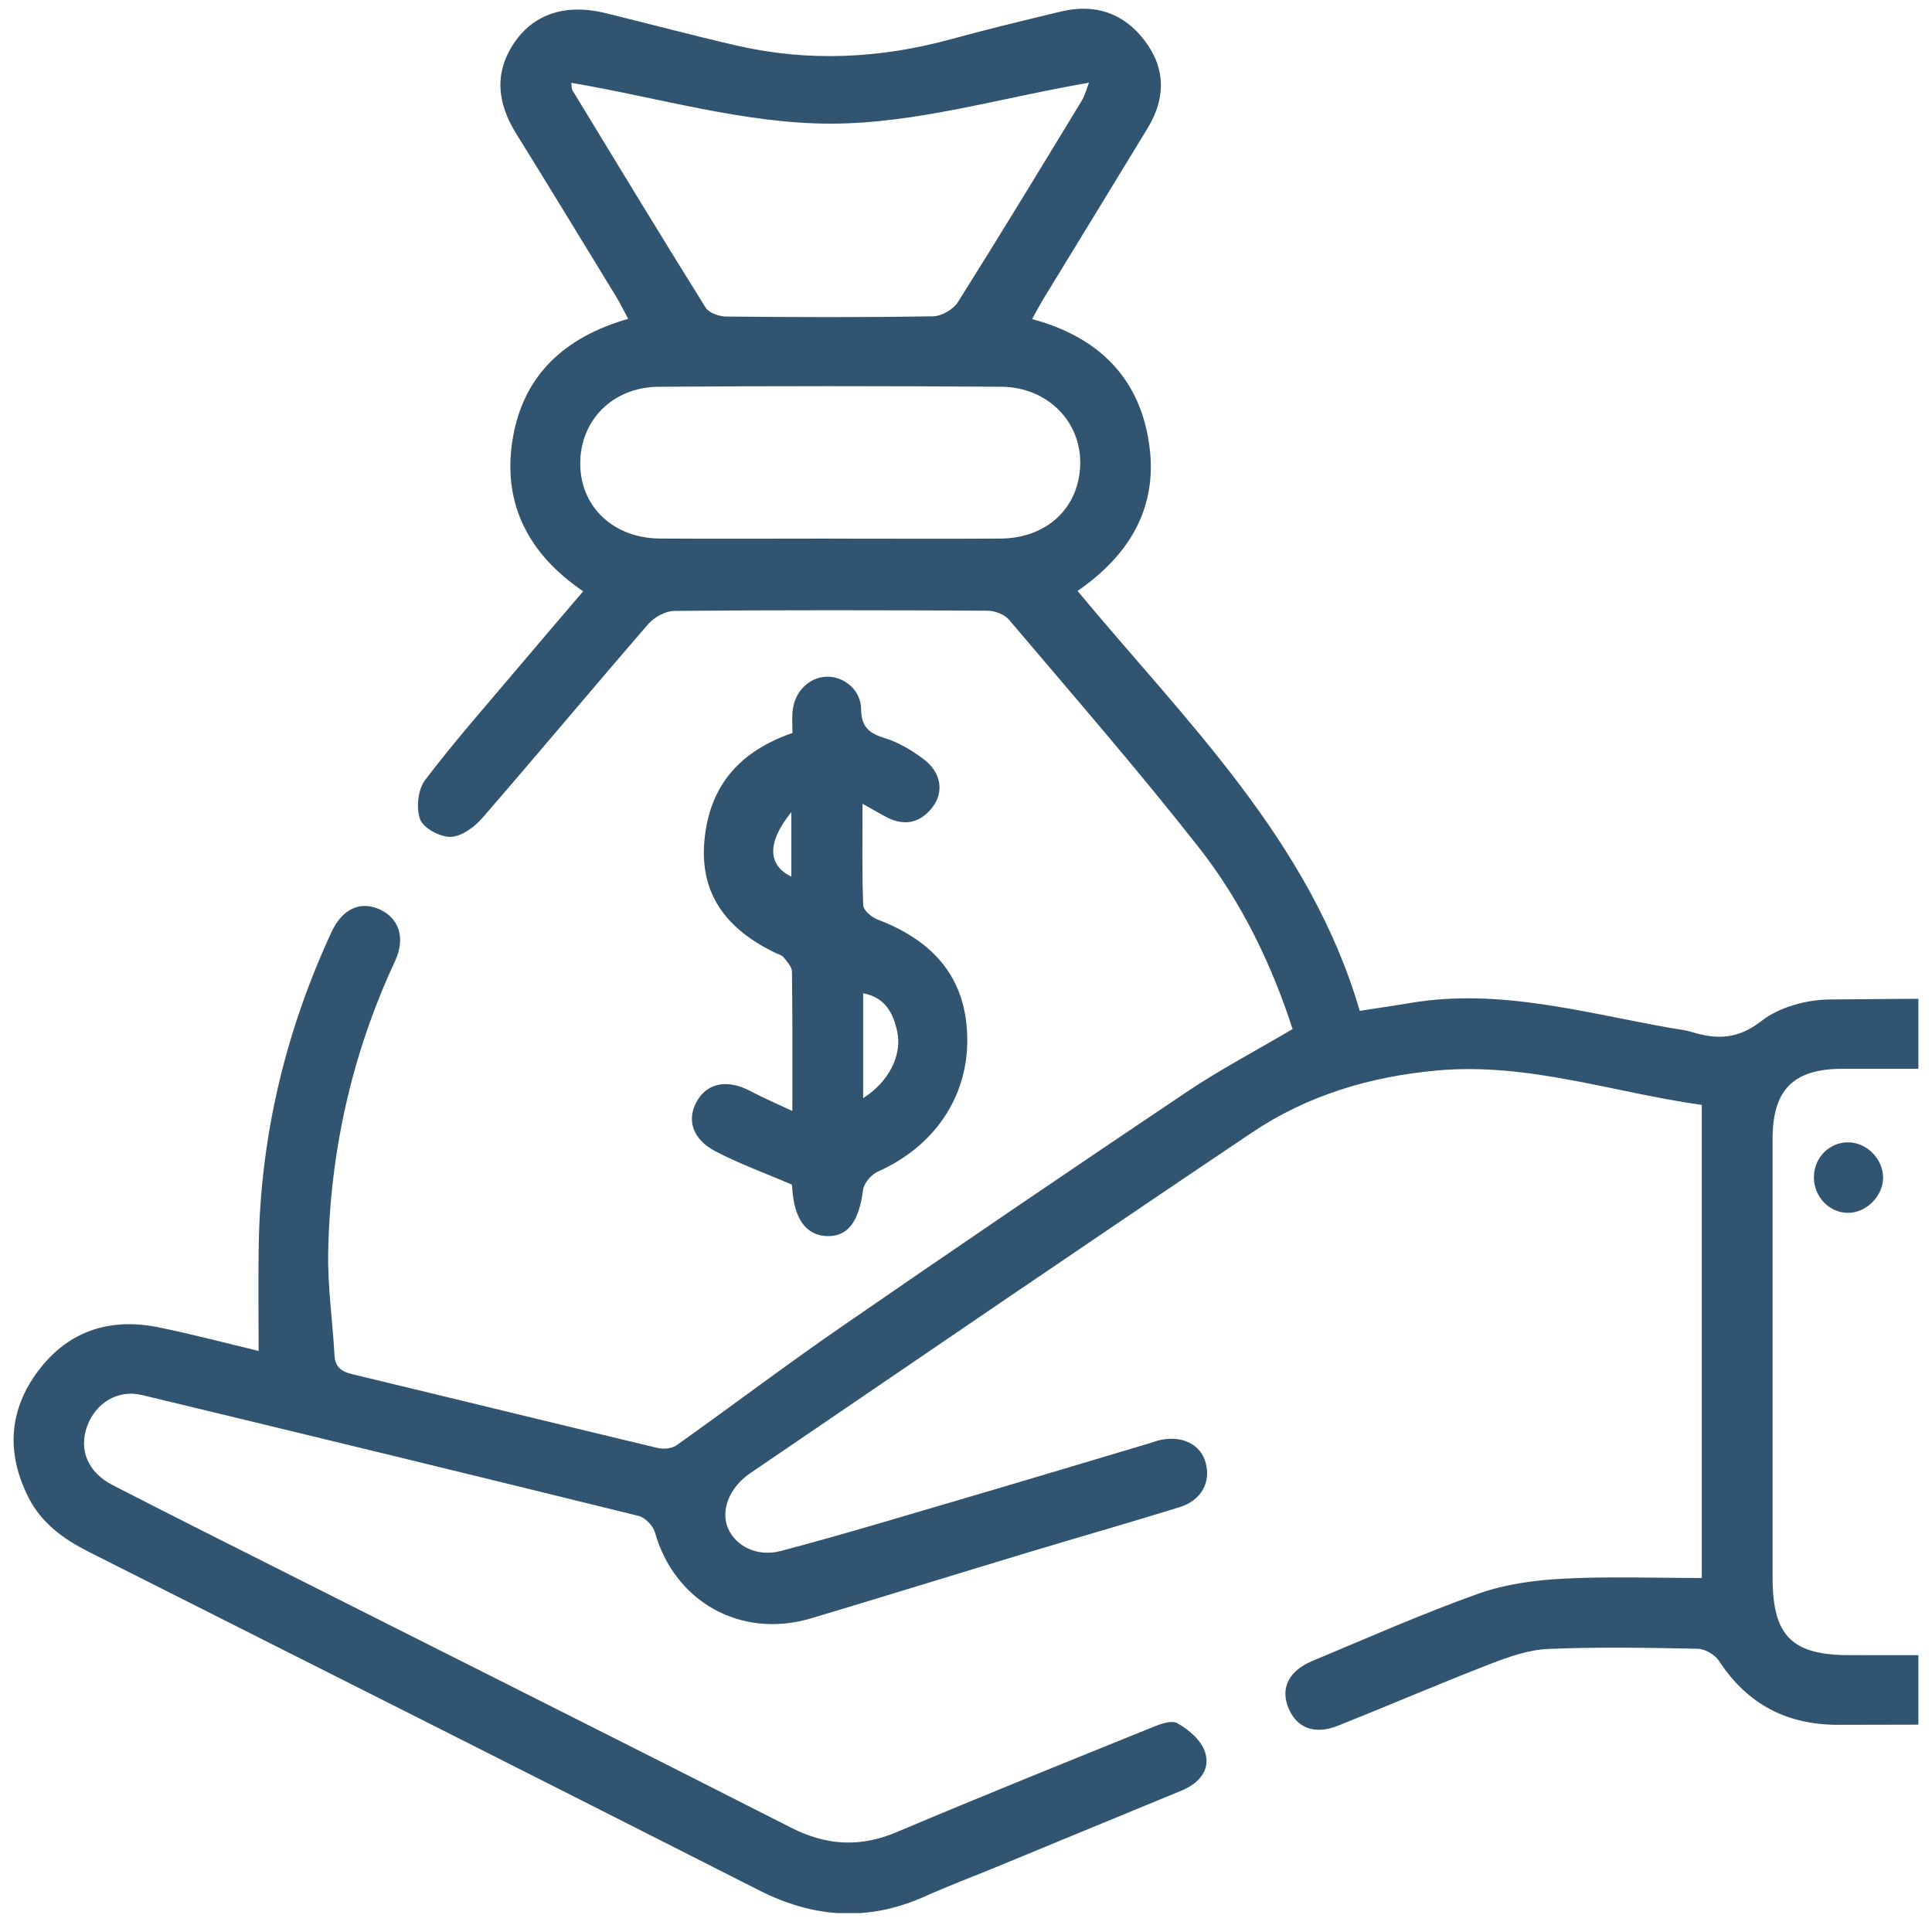 <svg width="71" height="71" viewBox="0 0 71 71" fill="none" xmlns="http://www.w3.org/2000/svg">
    <g clip-path="url(#clip0_12003_1841)">
        <path d="M87.113 62.543C86.699 63.214 86.094 63.395 85.323 63.393C79.404 63.37 73.488 63.37 67.569 63.386C65.662 63.39 64.214 62.631 63.17 61.034C63.021 60.806 62.657 60.598 62.391 60.591C60.559 60.553 58.726 60.521 56.896 60.598C56.187 60.627 55.464 60.88 54.791 61.14C52.904 61.87 51.045 62.672 49.168 63.42C48.303 63.763 47.652 63.503 47.347 62.762C47.051 62.039 47.356 61.405 48.23 61.039C50.252 60.194 52.261 59.306 54.321 58.569C55.304 58.219 56.39 58.07 57.441 58.016C59.12 57.928 60.805 57.991 62.54 57.991V40.605C59.305 40.155 56.169 39.039 52.819 39.339C50.358 39.561 48.054 40.248 46.014 41.617C39.844 45.762 33.711 49.957 27.568 54.141C26.791 54.672 26.475 55.52 26.757 56.17C27.035 56.809 27.81 57.232 28.698 56.997C31.004 56.389 33.288 55.693 35.577 55.023C37.786 54.374 39.991 53.71 42.198 53.053C42.359 53.005 42.517 52.942 42.682 52.91C43.477 52.759 44.125 53.095 44.306 53.748C44.507 54.469 44.153 55.138 43.353 55.386C41.53 55.953 39.693 56.475 37.865 57.026C35.177 57.837 32.495 58.669 29.807 59.473C27.234 60.241 24.791 58.87 24.069 56.315C23.999 56.071 23.709 55.768 23.468 55.709C17.388 54.209 11.302 52.732 5.214 51.266C4.339 51.055 3.519 51.55 3.205 52.406C2.887 53.276 3.219 54.103 4.145 54.58C6.472 55.775 8.81 56.947 11.149 58.124C17.124 61.136 23.106 64.131 29.07 67.165C30.369 67.825 31.603 67.9 32.952 67.33C36.031 66.027 39.133 64.778 42.232 63.524C42.56 63.39 43.023 63.194 43.26 63.325C43.68 63.553 44.146 63.955 44.284 64.384C44.5 65.058 44.053 65.543 43.405 65.81C41.118 66.75 38.834 67.696 36.55 68.638C35.694 68.991 34.825 69.316 33.98 69.696C31.908 70.622 29.909 70.491 27.896 69.468C19.697 65.306 11.485 61.172 3.273 57.035C2.345 56.568 1.534 55.985 1.052 55.041C0.221 53.409 0.316 51.812 1.421 50.357C2.532 48.891 4.071 48.414 5.851 48.783C7.107 49.042 8.349 49.37 9.504 49.646C9.504 48.329 9.486 47.039 9.508 45.751C9.576 41.73 10.493 37.903 12.181 34.256C12.574 33.407 13.227 33.104 13.927 33.409C14.662 33.728 14.917 34.462 14.515 35.325C12.938 38.716 12.133 42.288 12.061 46.013C12.036 47.274 12.224 48.539 12.292 49.802C12.316 50.251 12.556 50.407 12.951 50.502C16.692 51.401 20.427 52.318 24.17 53.213C24.385 53.265 24.694 53.233 24.866 53.111C26.881 51.681 28.851 50.188 30.884 48.785C35.102 45.875 39.338 42.995 43.594 40.139C44.826 39.312 46.147 38.617 47.503 37.817C46.742 35.474 45.641 33.161 44.06 31.148C41.817 28.29 39.429 25.547 37.081 22.775C36.914 22.579 36.557 22.443 36.288 22.443C32.455 22.423 28.623 22.416 24.789 22.45C24.459 22.452 24.041 22.68 23.82 22.938C21.771 25.301 19.772 27.705 17.72 30.066C17.433 30.398 16.959 30.743 16.564 30.755C16.177 30.766 15.565 30.438 15.441 30.113C15.285 29.702 15.357 29.015 15.622 28.667C16.692 27.255 17.872 25.922 19.015 24.567C19.794 23.643 20.583 22.726 21.432 21.729C19.451 20.387 18.461 18.546 18.832 16.183C19.207 13.797 20.743 12.388 23.086 11.717C22.928 11.428 22.797 11.156 22.641 10.899C21.423 8.906 20.212 6.909 18.979 4.926C18.274 3.794 18.138 2.669 18.924 1.535C19.643 0.5 20.815 0.132 22.225 0.475C23.834 0.868 25.435 1.297 27.051 1.67C29.71 2.285 32.351 2.154 34.978 1.433C36.304 1.069 37.644 0.748 38.981 0.425C40.224 0.125 41.281 0.466 42.058 1.483C42.847 2.513 42.84 3.615 42.173 4.713C40.902 6.805 39.621 8.893 38.346 10.982C38.204 11.217 38.075 11.461 37.929 11.726C40.364 12.381 41.884 13.879 42.232 16.33C42.558 18.614 41.548 20.367 39.6 21.718C43.574 26.503 48.14 30.89 49.97 37.148C50.641 37.044 51.242 36.958 51.84 36.857C55.096 36.31 58.211 37.216 61.361 37.772C61.636 37.821 61.921 37.848 62.187 37.93C63.107 38.208 63.87 38.194 64.734 37.519C65.384 37.008 66.392 36.739 67.243 36.73C73.359 36.667 79.475 36.703 85.59 36.685C86.295 36.685 86.754 36.994 87.129 37.528V38.542C86.622 39.156 85.963 39.29 85.192 39.287C79.364 39.267 73.537 39.272 67.709 39.278C65.904 39.278 65.142 40.053 65.142 41.849C65.142 47.226 65.142 52.603 65.142 57.982C65.142 60.112 65.845 60.824 67.96 60.826C73.732 60.826 79.502 60.837 85.274 60.815C86.022 60.813 86.643 60.962 87.129 61.542V62.557L87.113 62.543ZM20.996 3.044C21.012 3.164 21.001 3.258 21.039 3.322C22.661 5.987 24.279 8.658 25.93 11.303C26.052 11.5 26.429 11.631 26.689 11.633C29.222 11.658 31.756 11.667 34.291 11.624C34.603 11.62 35.032 11.371 35.2 11.107C36.742 8.658 38.245 6.182 39.749 3.708C39.878 3.496 39.939 3.243 40.02 3.039C36.783 3.593 33.65 4.546 30.516 4.544C27.36 4.544 24.206 3.588 20.998 3.044H20.996ZM30.505 19.795C32.588 19.795 34.673 19.805 36.756 19.793C38.466 19.782 39.65 18.677 39.697 17.08C39.745 15.505 38.5 14.224 36.797 14.213C32.602 14.184 28.406 14.184 24.211 14.213C22.498 14.224 21.299 15.469 21.324 17.082C21.349 18.648 22.559 19.78 24.256 19.791C26.339 19.805 28.424 19.793 30.507 19.793L30.505 19.795Z" fill="#315470"/>
        <path d="M29.118 40.833C29.118 39.014 29.127 37.36 29.104 35.707C29.102 35.528 28.924 35.341 28.797 35.18C28.734 35.099 28.605 35.07 28.503 35.022C26.748 34.177 25.684 32.896 25.892 30.836C26.091 28.864 27.186 27.605 29.122 26.937C29.122 26.69 29.102 26.413 29.127 26.139C29.192 25.427 29.723 24.894 30.369 24.869C31.009 24.845 31.639 25.351 31.646 26.065C31.653 26.742 31.964 26.957 32.543 27.135C33.04 27.289 33.516 27.581 33.939 27.895C34.585 28.376 34.705 29.103 34.264 29.67C33.803 30.264 33.209 30.37 32.543 30.011C32.306 29.883 32.071 29.747 31.698 29.537C31.698 30.872 31.675 32.072 31.723 33.267C31.729 33.452 32.028 33.705 32.242 33.789C34.276 34.561 35.527 35.91 35.547 38.181C35.568 40.333 34.316 42.143 32.265 43.053C32.023 43.16 31.75 43.476 31.718 43.724C31.569 44.886 31.162 45.455 30.383 45.426C29.615 45.396 29.179 44.784 29.113 43.645C29.109 43.564 29.082 43.483 29.093 43.532C28.099 43.103 27.155 42.764 26.276 42.301C25.442 41.861 25.232 41.14 25.605 40.478C25.993 39.785 26.744 39.653 27.586 40.101C28.045 40.345 28.526 40.55 29.12 40.83L29.118 40.833ZM31.72 40.356C32.663 39.762 33.164 38.772 32.97 37.896C32.825 37.241 32.541 36.658 31.72 36.502V40.356ZM29.082 29.844C28.174 30.965 28.212 31.796 29.082 32.216V29.844Z" fill="#315470"/>
        <path d="M69.204 43.277C69.201 43.955 68.587 44.572 67.916 44.572C67.227 44.572 66.66 43.984 66.66 43.27C66.66 42.547 67.218 41.978 67.921 41.98C68.6 41.983 69.206 42.595 69.201 43.275L69.204 43.277Z" fill="#315470"/>
    </g>
    <defs>
        <clipPath id="clip0_12003_1841">
            <rect width="70" height="70" fill="white" transform="translate(0.5 0.305)"/>
        </clipPath>
    </defs>
</svg>
